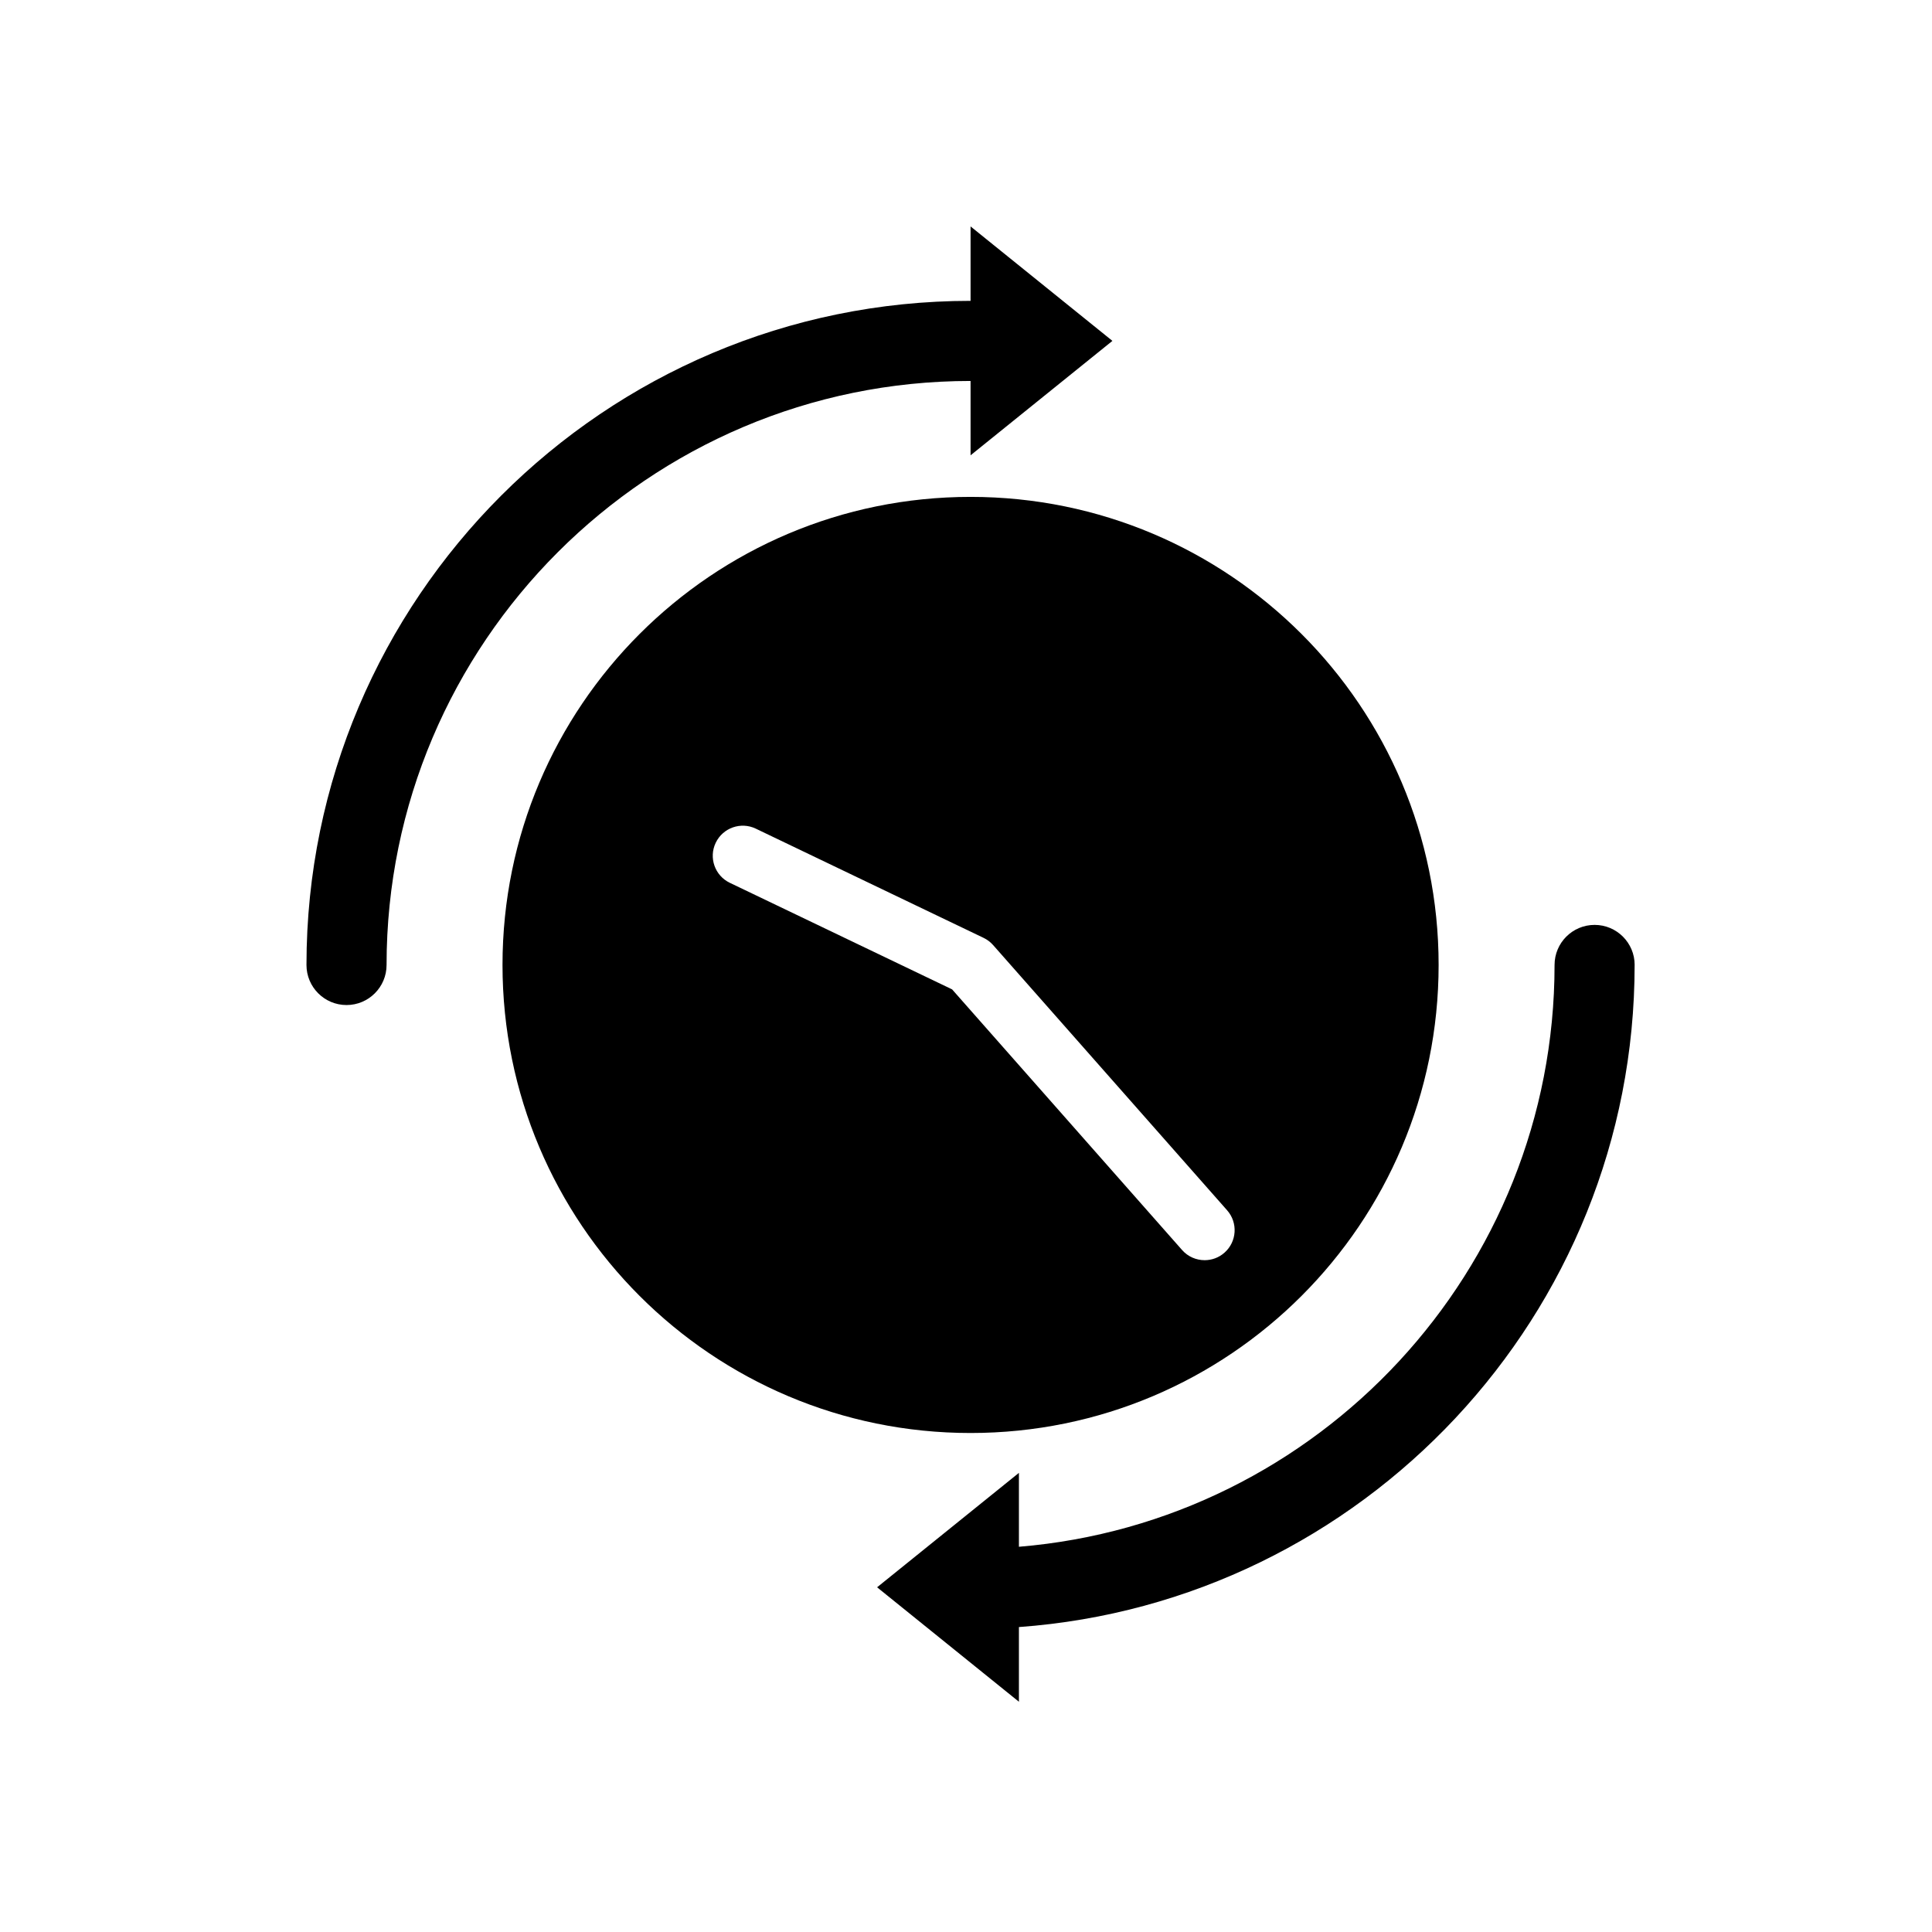 <?xml version="1.0" encoding="UTF-8"?>
<!-- The Best Svg Icon site in the world: iconSvg.co, Visit us! https://iconsvg.co -->
<svg fill="#000000" width="800px" height="800px" version="1.1" viewBox="144 144 512 512" xmlns="http://www.w3.org/2000/svg">
 <g>
  <path d="m577.2 399.72c0-5.859-4.754-10.613-10.613-10.613-5.863 0-10.613 4.754-10.613 10.613 0 81.016-62.586 147.64-141.95 154.19v-19.586l-37.586 30.324 37.586 30.332v-19.793c91.078-6.594 163.17-82.746 163.17-175.47z"/>
  <path d="m401.21 244.95v19.711l37.59-30.324-37.59-30.332v19.723c-97.043 0-175.99 78.953-175.99 176 0 5.859 4.754 10.617 10.613 10.617 5.863 0 10.613-4.758 10.613-10.617-0.004-85.344 69.426-154.77 154.77-154.77z"/>
  <path d="m525.25 399.72c0-68.504-55.531-124.04-124.04-124.04-68.5 0-124.04 55.531-124.04 124.04s55.531 124.04 124.04 124.04c68.504 0 124.04-55.531 124.04-124.04zm-187.84-21.766c-3.965-1.898-5.641-6.652-3.734-10.617 1.902-3.965 6.66-5.637 10.617-3.738l60.359 28.941c0.965 0.461 1.828 1.113 2.531 1.91l62.016 70.289c2.91 3.297 2.594 8.328-0.699 11.23-1.512 1.344-3.394 1.992-5.262 1.992-2.203 0-4.398-0.91-5.969-2.688l-60.953-69.078z"/>
 </g>
</svg>